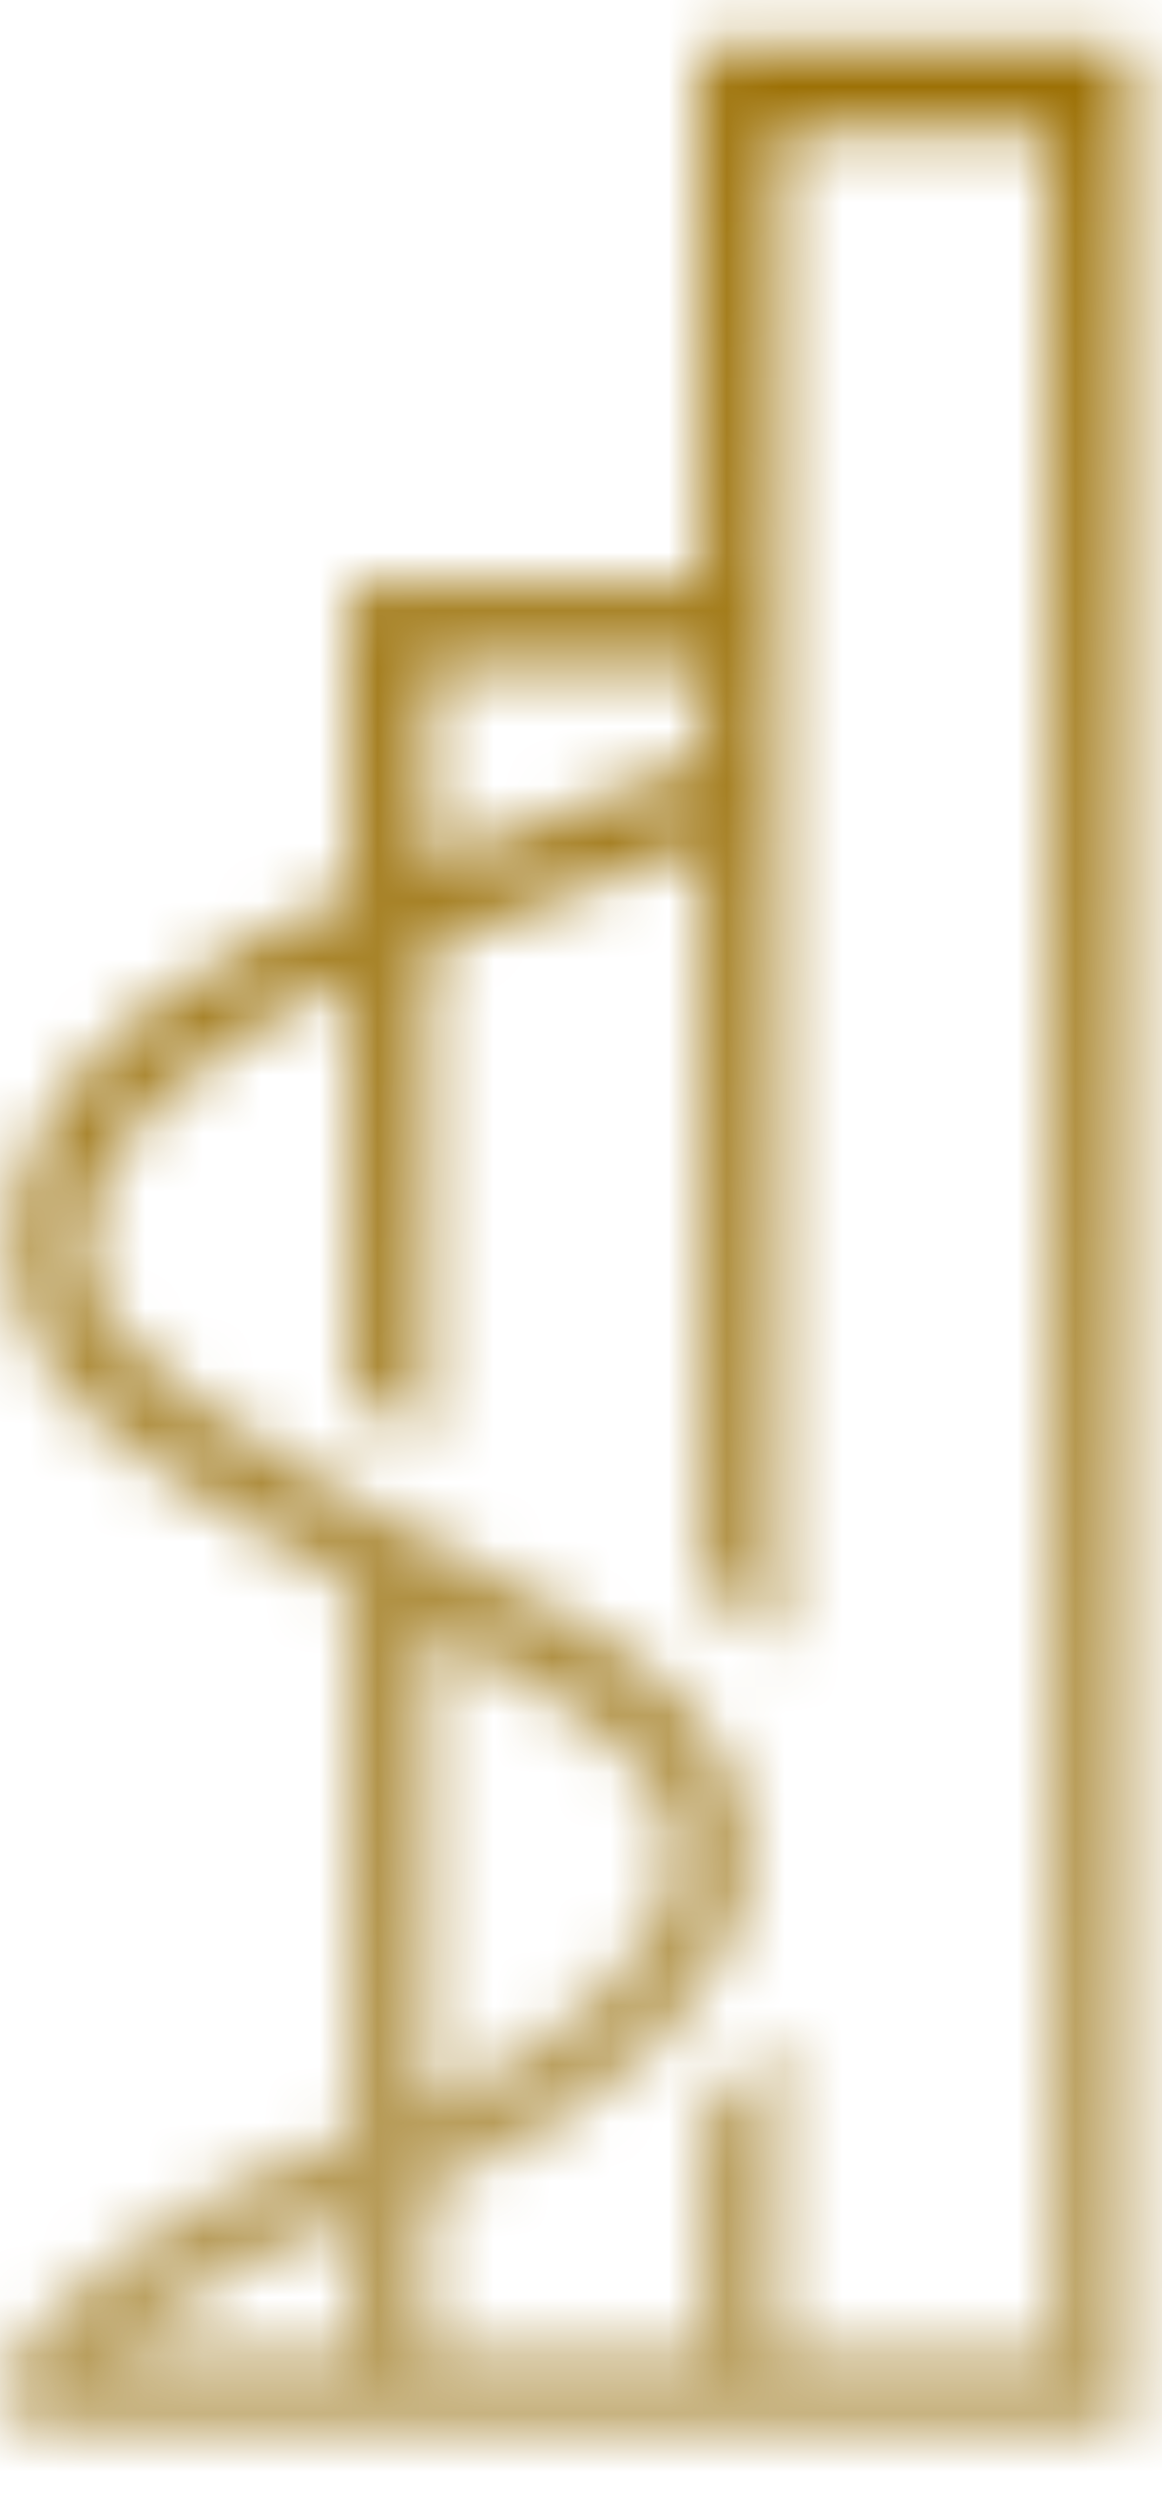 <?xml version="1.0" encoding="UTF-8"?> <svg xmlns="http://www.w3.org/2000/svg" width="20" height="43" viewBox="0 0 20 43" fill="none"> <mask id="mask0_1691_177" style="mask-type:alpha" maskUnits="userSpaceOnUse" x="0" y="0" width="20" height="43"> <g clip-path="url(#clip0_1691_177)"> <path d="M18.103 40.479H13.409V34.963L12.065 36.441V40.479H7.378V37.647C10.703 36.322 12.52 34.24 12.824 32.585C13.034 31.449 12.676 30.267 11.845 29.344C11.353 28.796 10.701 28.285 10.056 27.94C3.417 24.396 1.72 23.296 1.523 21.727C1.234 19.425 4.271 17.614 6.014 16.864V24.033L7.378 24.715V16.328L12.065 14.526V27.189L13.409 28.331V10.223V10.088V2.277H18.103V40.479ZM2.014 40.479C3.406 39.271 4.99 38.554 6.014 38.178V40.479H2.014ZM9.468 29.156C9.977 29.429 10.513 29.849 10.902 30.281C11.219 30.634 11.726 31.369 11.55 32.326C11.337 33.483 9.916 35.102 7.378 36.237V28.032C8.018 28.38 8.712 28.753 9.468 29.156ZM12.065 11.432V13.087L7.378 14.889V11.432H12.065ZM12.065 0.806V10.088H6.014V15.403C4.992 15.795 -0.254 18.007 0.235 21.905C0.467 23.75 1.655 24.844 6.014 27.281V36.741C4.832 37.135 2.191 38.193 0.201 40.455L0.226 40.479H0.201V41.823H6.014H12.065H12.96H16.377H19.447V0.806H12.065Z" fill="url(#paint0_linear_1691_177)"></path> </g> </mask> <g mask="url(#mask0_1691_177)"> <rect x="-157.809" y="-80.922" width="298.29" height="145.894" fill="url(#paint1_linear_1691_177)"></rect> </g> <defs> <linearGradient id="paint0_linear_1691_177" x1="9.824" y1="0.806" x2="9.824" y2="41.823" gradientUnits="userSpaceOnUse"> <stop stop-color="#FDB302"></stop> <stop offset="1" stop-color="#CE9100" stop-opacity="0.7"></stop> </linearGradient> <linearGradient id="paint1_linear_1691_177" x1="-8.665" y1="-80.922" x2="-8.665" y2="64.972" gradientUnits="userSpaceOnUse"> <stop stop-color="#A3812E"></stop> <stop offset="0.521" stop-color="#9C6F00"></stop> <stop offset="1" stop-color="#9C7B2B"></stop> </linearGradient> <clipPath id="clip0_1691_177"> <rect width="19.259" height="41.625" fill="white" transform="translate(0.201 0.807)"></rect> </clipPath> </defs> </svg> 